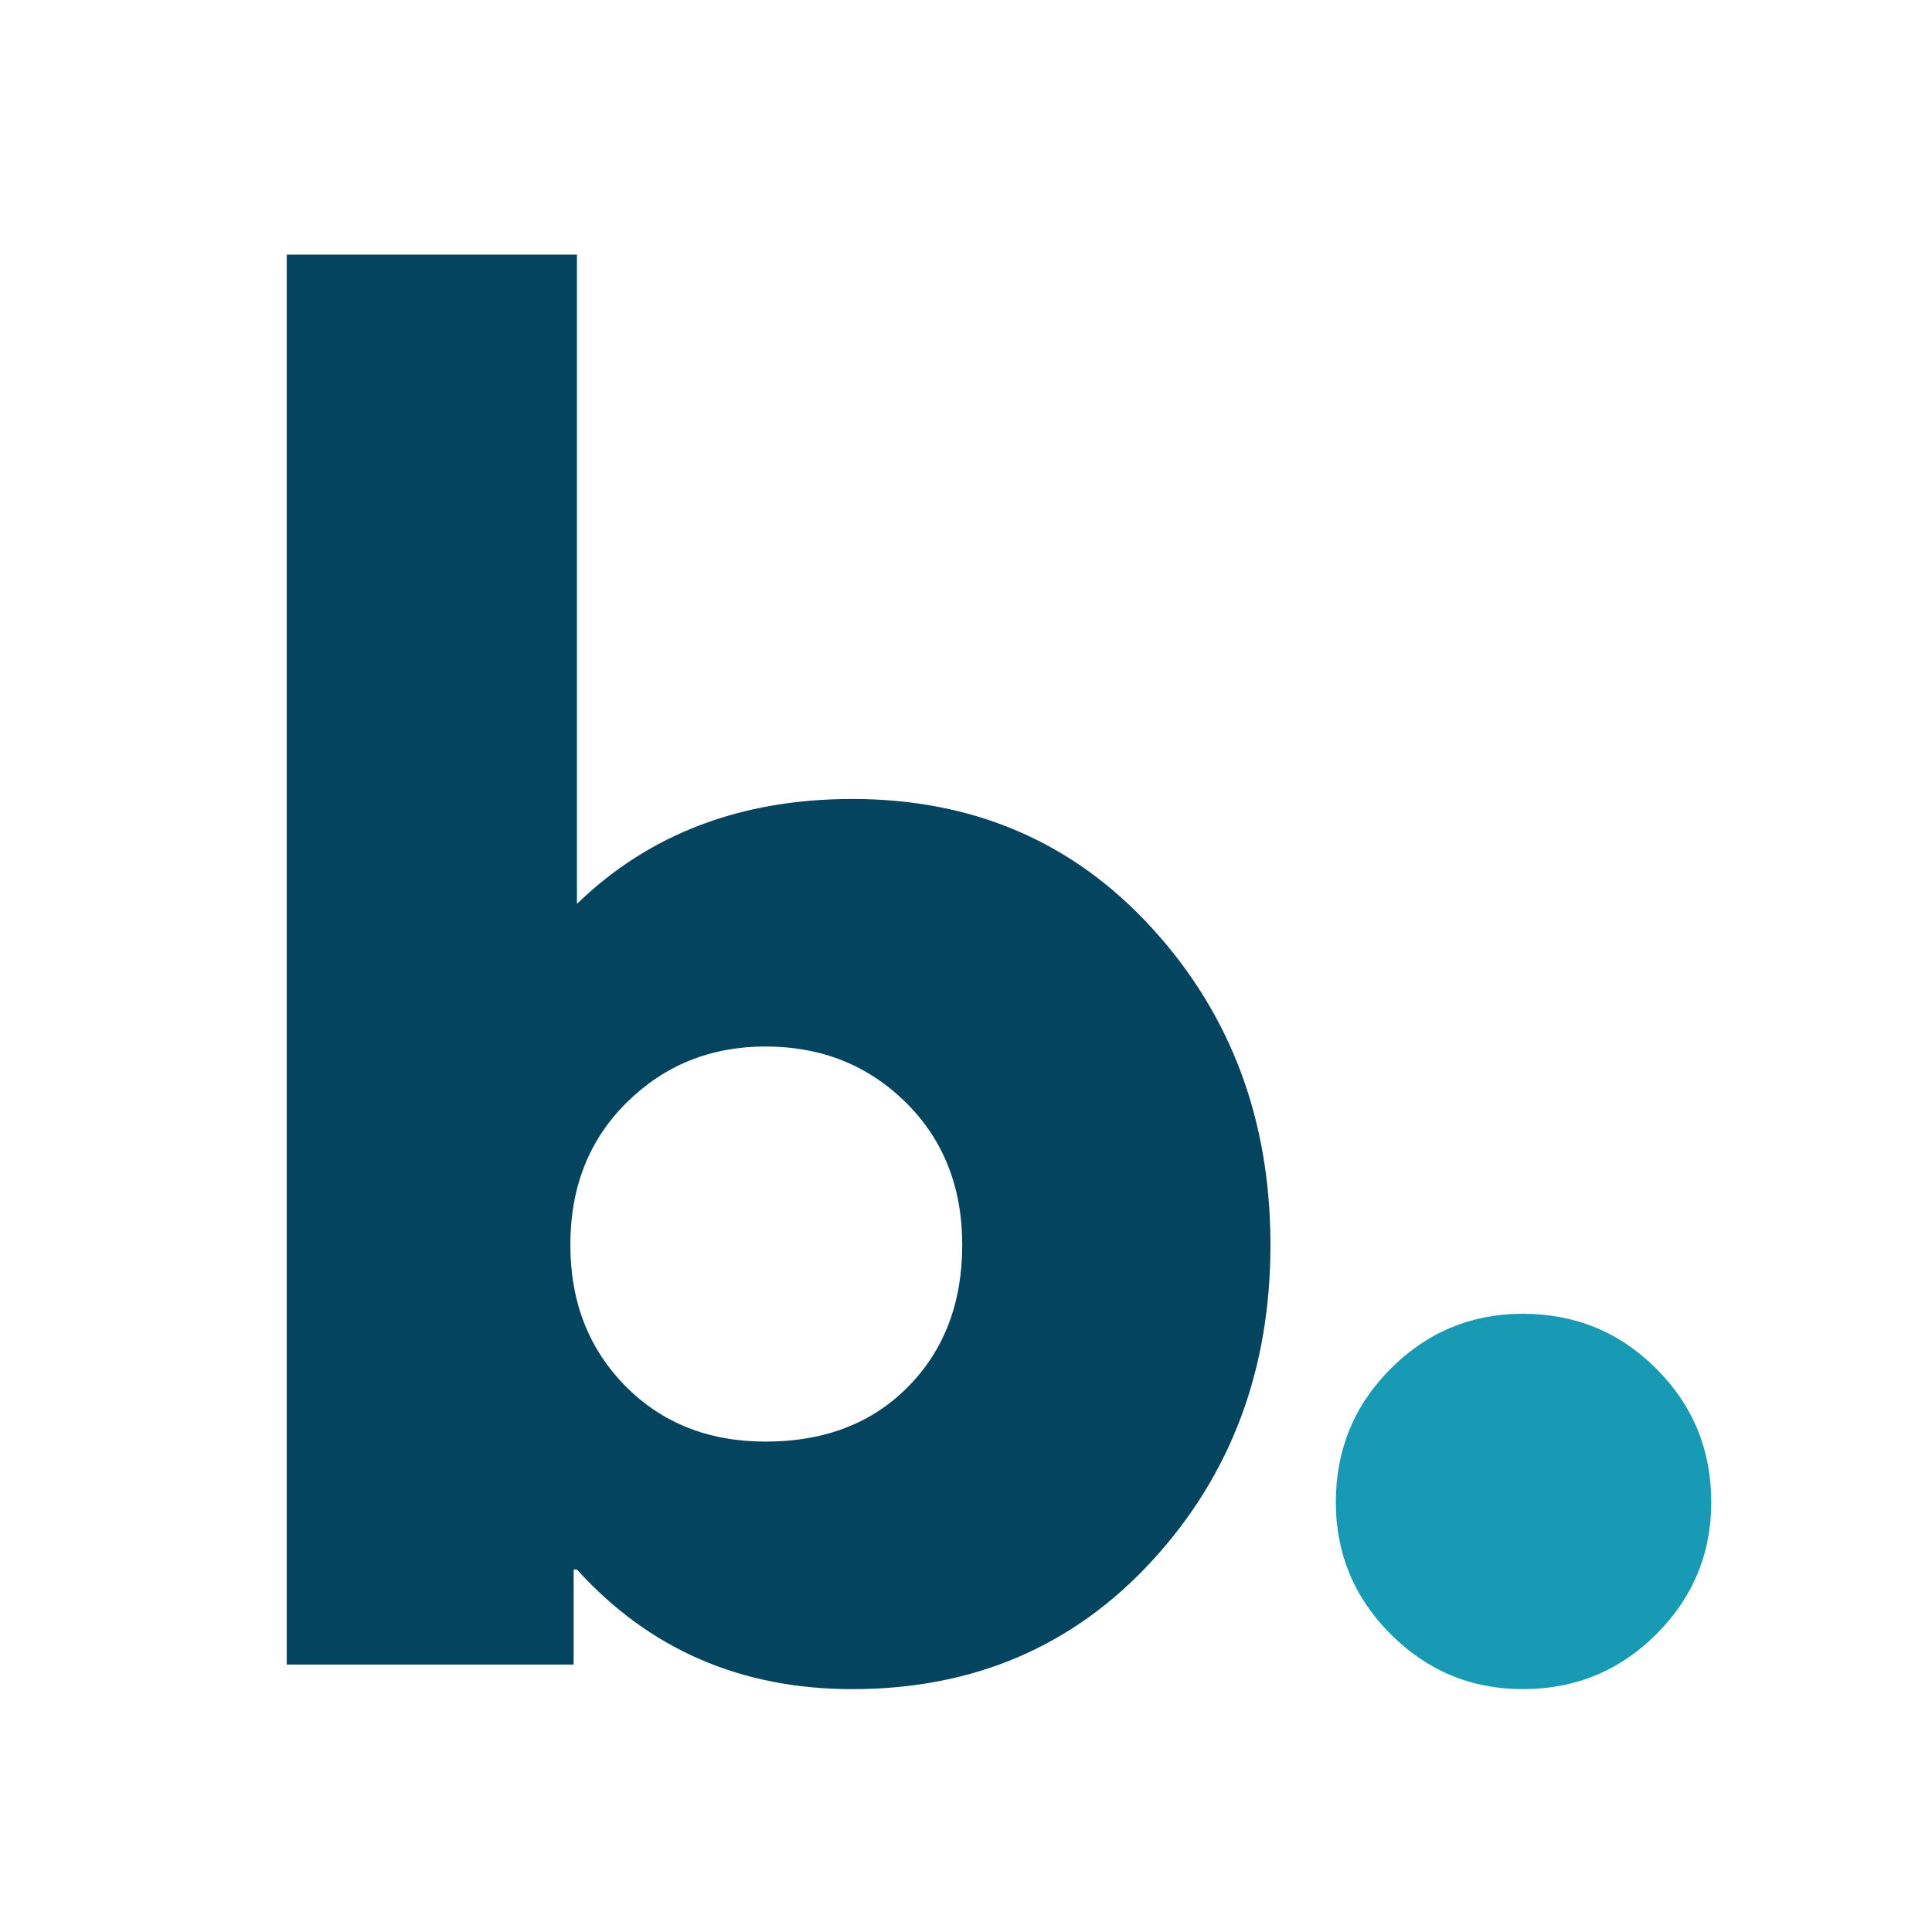 <svg version="1.0" preserveAspectRatio="xMidYMid meet" height="500" viewBox="0 0 375 375" zoomAndPan="magnify" width="500" xmlns:xlink="http://www.w3.org/1999/xlink" xmlns="http://www.w3.org/2000/svg"><defs><g></g></defs><g fill-opacity="1" fill="#05445e"><g transform="translate(36.564, 323.095)"><g><path d="M 187.109 -142.875 C 202.391 -126.113 210.031 -105.641 210.031 -81.453 C 210.031 -57.273 202.391 -36.859 187.109 -20.203 C 171.836 -3.555 152.426 4.766 128.875 4.766 C 107.238 4.766 89.422 -2.973 75.422 -18.453 L 74.781 -18.453 L 74.781 0 L 19.094 0 L 19.094 -273.672 L 75.422 -273.672 L 75.422 -147.656 C 89.422 -161.227 107.238 -168.016 128.875 -168.016 C 152.426 -168.016 171.836 -159.633 187.109 -142.875 Z M 139.703 -53.938 C 146.703 -61.039 150.203 -70.211 150.203 -81.453 C 150.203 -92.703 146.539 -101.93 139.219 -109.141 C 131.895 -116.359 122.828 -119.969 112.016 -119.969 C 101.41 -119.969 92.445 -116.359 85.125 -109.141 C 77.801 -101.93 74.141 -92.707 74.141 -81.469 C 74.141 -70.438 77.691 -61.312 84.797 -54.094 C 91.91 -46.883 100.984 -43.281 112.016 -43.281 C 123.473 -43.281 132.703 -46.832 139.703 -53.938 Z M 139.703 -53.938"></path></g></g></g><g fill-opacity="1" fill="#189ab4"><g transform="translate(240.189, 323.095)"><g><path d="M 55.375 -68.094 C 65.551 -68.094 74.191 -64.539 81.297 -57.438 C 88.41 -50.332 91.969 -41.688 91.969 -31.5 C 91.969 -21.531 88.41 -12.992 81.297 -5.891 C 74.191 1.211 65.551 4.766 55.375 4.766 C 45.395 4.766 36.852 1.211 29.75 -5.891 C 22.645 -12.992 19.094 -21.531 19.094 -31.5 C 19.094 -41.688 22.645 -50.332 29.75 -57.438 C 36.852 -64.539 45.395 -68.094 55.375 -68.094 Z M 55.375 -68.094"></path></g></g></g></svg>
